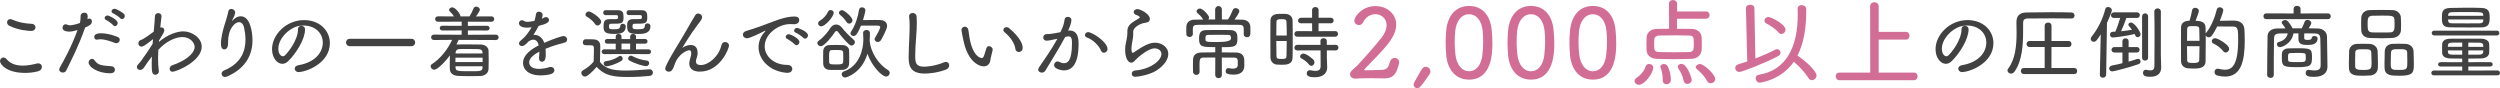<?xml version="1.0" encoding="UTF-8"?><svg id="_レイヤー_2" xmlns="http://www.w3.org/2000/svg" viewBox="0 0 685.49 24.21"><defs><style>.cls-1{fill:#414141;}.cls-2{fill:#d26e96;}</style></defs><g id="PC"><g id="_京都きもの友禅が選ばれる理由"><g id="Reason_3"><path class="cls-1" d="M6.89,19.99c-5.13,0-6.89-2.38-6.89-3.23,0-.53.42-.99.95-.99.29,0,.59.13.88.48,1.1,1.32,2.75,1.74,4.4,1.74,1.39,0,2.75-.29,3.76-.55.15-.04.31-.07.44-.07.68,0,1.06.46,1.06.97s-.33,1.01-1.08,1.21c-1.1.29-2.31.44-3.52.44ZM8.54,8.48c-.7,0-3.5-.18-5.98-1.41-.42-.2-.62-.59-.62-.95,0-.46.31-.88.86-.88.15,0,.35.04.55.13,1.58.68,3.04,1.06,5.37,1.17.66.02,1.01.51,1.01.97s-.37.97-1.19.97Z"/><path class="cls-1" d="M23.28,7.74c-2.05,5.68-3.67,8.56-5.13,11.62-.18.37-.55.53-.92.53-.51,0-.99-.31-.99-.81,0-.15.04-.33.15-.53,1.19-2.13,3.06-5.41,4.88-10.3-1.12.29-1.67.42-2.33.42-.22,0-1.8-.02-1.8-1.06,0-.46.31-.95.84-.95.18,0,.37.04.57.15.18.09.4.13.64.13.51,0,1.76-.26,2.73-.64.13-.59.18-1.14.18-1.92,0-.59.53-.9,1.03-.9.9,0,.92.77.92,1.06,0,.22-.02.46-.07.71.15-.11.33-.15.48-.15.66,0,.73.55.73.79,0,.79-.68,1.17-1.85,1.65l-.07.2ZM30.14,20.08c-3.48,0-5.85-1.8-5.85-2.93,0-.55.44-1.01.95-1.01.24,0,.51.13.73.44.88,1.28,1.83,1.39,4.55,1.58.66.04.99.48.99.95,0,.97-1.01.97-1.36.97ZM31.88,11.85c-.11,0-.24-.02-.37-.07-1.06-.42-2.68-1.01-3.98-1.01-.29,0-.55.02-.79.09-.07.02-.15.02-.22.02-.42,0-.68-.35-.68-.75,0-.59.51-1.01,1.89-1.01,1.23,0,2.84.33,4.49.99.44.18.62.48.62.81,0,.46-.4.92-.95.92ZM31.04,6.92c-.31-.38-1.45-1.21-1.91-1.41-.31-.13-.44-.35-.44-.57,0-.35.35-.7.79-.7.37,0,2.79,1.12,2.79,2.07,0,.46-.37.86-.77.86-.15,0-.33-.07-.46-.24ZM33,5.01c-.33-.35-1.45-1.14-1.94-1.32-.33-.13-.48-.35-.48-.59,0-.35.35-.7.81-.7.57,0,2.2,1.01,2.57,1.39.18.18.26.4.26.59,0,.46-.37.86-.77.86-.15,0-.33-.07-.46-.22Z"/><path class="cls-1" d="M43.56,11.5c2.46-2.13,5.17-2.9,6.69-2.9,2.38,0,5.06,1.78,5.06,4.18,0,4.05-6.98,6.89-7.99,6.89-.53,0-.81-.38-.81-.79,0-.4.24-.81.73-.99,5.13-1.78,6.14-4.03,6.14-5.02,0-1.14-1.23-2.71-3.37-2.71-2.02,0-4.69,1.34-6.6,3.52-.04.79-.07,1.56-.07,2.33,0,1.23.07,2.38.2,3.37,0,.07.02.11.02.15,0,.62-.48.97-.95.97-.95,0-1.01-.88-1.01-2.93,0-.66.02-1.36.04-2.07-.7.9-1.47,1.94-2.11,2.95-.33.53-.75.73-1.12.73-.48,0-.88-.35-.88-.81,0-.37.13-.51,1.06-1.54.59-.88,1.28-1.8,1.94-2.77.46-.68.9-1.36,1.32-2.05l.04-.53.07-.75c-2.46,1.96-2.82,2.05-3.12,2.05-.62,0-.9-.44-.9-.88s.24-.84.73-.95c.35-.09,1.39-.7,3.48-2.27.15-1.65.29-3.15.33-4.22.02-.59.44-.86.88-.86.46,0,.92.29.92.81v.07c-.07.75-.2,1.8-.33,3.06.09-.02.15-.02.24-.02.46,0,.86.24.86.75,0,.29-.13.64-.4,1.1-.29.48-.66,1.08-1.06,1.76v.2l-.02.18Z"/><path class="cls-1" d="M61.71,21.11c-.59,0-.95-.44-.95-.9,0-.33.2-.7.68-.9,4.62-1.89,5.87-5.26,5.87-8.43,0-1.12-.15-2.22-.37-3.24-.24-1.1-.77-1.56-1.39-1.56s-1.25.44-1.78,1.14c-.99,1.28-1.23,2.86-1.25,4.88-.02,1.01-.51,1.45-.99,1.45-.9,0-.95-1.08-.95-1.54,0-1.67.55-3.74.86-4.77.33-1.12.9-2.75,1.17-4.12.09-.48.44-.68.79-.68.51,0,1.08.4,1.08,1.01,0,.04-.02.11-.02.15-.13.79-.46,1.25-.73,1.8-.13.24-.15.33-.13.33.04,0,.15-.11.31-.26.68-.68,1.41-1.01,2.09-1.01,2.64,0,3.23,4.38,3.23,6.6,0,3.63-1.58,7.57-6.93,9.9-.22.09-.42.13-.59.13Z"/><path class="cls-1" d="M81.89,19.77c-.66,0-1.08-.46-1.08-.95,0-.4.31-.81,1.03-.95,4.47-.73,6.67-3.45,6.67-6.18,0-2.51-1.98-4.69-5.3-4.69-.31,0-.62.02-.95.07-.22.02-.44.07-.66.13-2.68.71-5.28,3.54-5.28,6.16,0,1.41.7,2.07,1.25,2.07.18,0,.35-.07.53-.22.79-.7,3.61-4.18,3.61-7.17,0-.66.44-.95.9-.95.35,0,1.03.15,1.03.99,0,2.64-2.38,6.49-4.6,8.67-.53.53-1.1.75-1.63.75-1.43,0-2.82-1.65-2.82-4.03,0-3.92,3.85-7.96,8.78-7.96,4.36,0,7.08,2.95,7.08,6.31,0,5.59-6.6,7.94-8.58,7.94Z"/><path class="cls-1" d="M95.94,12.66c-.7,0-1.06-.51-1.06-1.01s.35-1.01,1.06-1.01h16.88c.68,0,1.01.51,1.01.99,0,.53-.35,1.03-1.01,1.03h-16.88Z"/><path class="cls-1" d="M125.75,10.93c-.18.42-.37.86-.59,1.28.13-.02.26-.02.4-.02.79,0,1.65-.02,2.53-.02,1.23,0,2.53.02,3.76.04,1.21.02,2.07.81,2.11,1.65.04.84.04,1.69.04,2.55s0,1.7-.04,2.51c-.04,1.01-.88,1.87-2.22,1.92-.86.02-1.74.04-2.62.04-1.23,0-2.46-.02-3.54-.07-1.47-.07-2.2-.84-2.24-1.89-.02-.37-.02-.77-.02-1.17,0-.86.02-1.74.04-2.57-1.5,2.07-3.52,3.94-4.29,3.94-.53,0-.99-.48-.99-.95,0-.22.11-.44.35-.59,2.31-1.47,4.36-4.07,5.54-6.65l-4.97.04c-.53,0-.79-.38-.79-.75,0-.35.26-.73.79-.73l7.59.04v-1.19l-5.28.02c-.48,0-.73-.33-.73-.66,0-.31.24-.64.73-.64l5.28.02v-1.14l-6.49.02c-.53,0-.79-.37-.79-.73,0-.38.26-.75.79-.75l4.38.02c-.33-.55-.75-.95-1.17-1.39-.13-.13-.18-.26-.18-.4,0-.37.44-.7.9-.7.79,0,2.24,1.78,2.24,2.49h2.46c.44-.66.84-1.5,1.08-2.13.15-.4.46-.55.77-.55.48,0,.99.35.99.84,0,.44-.99,1.76-1.06,1.85l4.25-.02c.51,0,.75.37.75.75,0,.35-.24.73-.75.73l-6.47-.02v1.14l5.26-.02c.46,0,.7.33.7.66,0,.31-.24.64-.7.64l-5.26-.02v1.19l7.66-.04c.51,0,.77.37.77.73,0,.37-.26.75-.77.75l-10.21-.04ZM132.33,15.81h-7.44c0,.4-.02.79-.02,1.21h7.46v-1.21ZM132.31,18.17h-7.42l.02.33c.04.99.44,1.03,4.07,1.03,2.75,0,3.28,0,3.32-1.01v-.35ZM132.31,14.42c-.02-.59-.37-.92-1.12-.95-.95-.02-2.05-.04-3.1-.04-.73,0-1.43.02-2.05.02-.75.02-1.1.46-1.12.97v.24h7.39v-.24Z"/><path class="cls-1" d="M149.65,14.49c0,1.12,0,2.44-1.08,2.44-.4,0-.77-.31-.77-.92v-.18c.07-.62.09-1.17.09-1.67-.9.48-2.79,1.52-2.79,2.97,0,.48.31,1.76,2.64,1.76,1.03,0,2.13-.24,2.75-.44.18-.07.35-.09.51-.09.64,0,1.01.44,1.01.9,0,.42-.31.88-1.03,1.08-.64.18-1.69.33-2.77.33-3.43,0-4.8-1.74-4.8-3.37,0-2.49,2.77-4.07,4.31-4.88-.26-1.01-.77-1.54-1.47-1.54-.4,0-.81.15-1.3.46-.99,1.1-1.45,1.3-1.83,1.3-.46,0-.81-.31-.81-.7,0-.24.13-.53.44-.79.59-.51,1.17-.99,1.69-1.69.48-.62.92-1.28,1.32-1.98-.48.07-.92.11-1.3.11-.88,0-2.16-.26-2.16-1.23,0-.42.33-.81.79-.81.22,0,.46.07.7.24.22.15.53.2.88.2.18,0,.42,0,1.87-.26.22-.64.29-1.06.42-1.85.07-.48.44-.68.81-.68.48,0,1.01.33,1.01.86,0,.02,0,.42-.22,1.08.26-.11.51-.22.68-.33.15-.09.31-.13.46-.13.46,0,.84.37.84.81,0,.68-.84,1.12-2.84,1.61-.37.75-.88,1.58-1.43,2.46h.22c1.21,0,2.2.7,2.75,2.18,2.86-1.25,4.88-1.85,5.21-1.85.68,0,1.06.48,1.06.97,0,.31-.18.62-.53.75-.75.29-1.45.4-2.53.73-.97.29-1.96.66-2.86,1.03.04.35.04.73.04,1.14Z"/><path class="cls-1" d="M160.38,20.98c-.53,0-.99-.48-.99-.99,0-.26.13-.51.46-.7,1.14-.68,2.16-1.45,2.93-2.4.04-1.14.07-2.18.07-3.12,0-1.19-.02-1.36-1.1-1.36h-.88c-.44,0-1.06,0-1.06-.79,0-.42.26-.86.77-.86.7,0,1.3,0,2,.02,1.39.04,2.02.62,2.02,1.96s-.09,2.77-.09,4.25c1.41,1.76,3.3,2.36,7.04,2.36,2.29,0,4.77-.22,6.47-.35h.09c.59,0,.92.46.92.9s-.29.86-.95.92c-1.41.15-3.54.29-5.68.29-3.78,0-6.47-.2-8.8-2.77-1.14,1.32-2.53,2.66-3.23,2.66ZM163.17,6.59c-.59-.9-1.65-1.67-2.27-2.02-.26-.15-.37-.35-.37-.57,0-.42.44-.86.97-.86s3.34,1.78,3.34,2.79c0,.55-.51,1.06-1.01,1.06-.24,0-.48-.11-.66-.4ZM171.62,14.82l-5.94.02c-.46,0-.7-.33-.7-.66s.24-.66.7-.66l3.15.02v-1.56h-2.31c-.46,0-.68-.33-.68-.66,0-.31.22-.64.68-.64l2.31.02v-.75c0-.42.4-.64.79-.64s.79.22.79.64v.75l1.32.02,1.06-.02v-.75c0-.42.4-.64.79-.64s.81.22.81.64v.75l2.46-.02c.46,0,.7.33.7.64,0,.33-.24.66-.7.66h-2.46v1.56l3.41-.02c.46,0,.7.33.7.66s-.24.66-.7.66l-6.18-.02ZM166.04,4.15c-.44,0-.64-.33-.64-.66,0-.35.22-.7.64-.7h3.37c1.5,0,1.56.95,1.56,1.94,0,1.78-.37,1.78-3.45,1.78-.48,0-.53.26-.53.84,0,.66.4.68,1.28.68,1.28,0,1.78-.15,1.8-.9.02-.42.35-.62.7-.62.4,0,.81.26.81.7,0,1.89-1.52,2.09-3.1,2.09-2.4,0-2.99-.44-2.99-1.98,0-1.21.09-2.07,1.65-2.07h1.32c.92,0,1.01-.02,1.01-.66,0-.15,0-.42-.46-.44h-2.97ZM166.32,18.19c-.51,0-.79-.4-.79-.79,0-.31.2-.59.62-.64,1.14-.11,2.55-.59,3.56-1.32.11-.09.24-.13.35-.13.37,0,.68.4.68.79,0,.2-.09.4-.29.53-1.41.97-3.61,1.56-4.14,1.56ZM172.79,11.96h-2.38v1.58l1.32.02,1.06-.02v-1.58ZM172.44,4.15c-.44,0-.64-.33-.64-.66,0-.35.22-.7.64-.7h3.48c1.5,0,1.56.95,1.56,1.94,0,1.76-.42,1.78-3.52,1.78-.42,0-.53.18-.53.81s.29.7,1.39.7c1.52,0,1.96-.11,2-.99.02-.42.35-.62.7-.62.4,0,.84.26.84.7,0,1.96-1.61,2.2-3.34,2.2-2.71,0-3.06-.51-3.06-2.27,0-.88.09-1.8,1.67-1.8h1.34c.92,0,1.03-.02,1.03-.55,0-.44-.13-.53-.48-.55h-3.08ZM172.57,16.58c-.24-.13-.33-.35-.33-.55,0-.4.33-.77.73-.77.11,0,.24.02.35.09,1.19.66,2.77,1.14,4,1.25.46.04.68.37.68.7,0,.42-.31.84-.84.84-.66,0-3.04-.66-4.6-1.56Z"/><path class="cls-1" d="M191.89,19.64c-1.61,0-2.9-.68-2.9-2.2,0-.33.07-.68.18-1.08.35-1.28.37-1.43.37-1.8,0-.57-.22-.79-.59-.79-.29,0-2.93.7-4.05,4.14-.57,1.69-1.1,1.74-1.52,1.74-.48,0-.97-.26-.97-.86,0-.99,3.74-7,3.85-7.17,1.21-1.96,2.24-3.83,3.23-5.54.35-.62.9-1.43,1.12-1.87.2-.35.51-.51.81-.51.55,0,1.1.44,1.1,1.03,0,.46-.35.92-1.17,1.98-2.09,2.71-4.29,6.45-4.27,6.45s.07-.04.13-.09c.37-.33,1.3-.73,2.18-.73.99,0,1.89.51,1.89,2.13v.22c-.02.66-.26,1.14-.42,1.76-.04.15-.04.29-.04.4,0,.68.53.99,1.32.99,2.09,0,4.95-2.29,5.68-5.46.13-.62.57-.86,1.01-.86.53,0,1.06.38,1.06.99,0,.77-2.42,7.13-8.01,7.13Z"/><path class="cls-1" d="M215.91,19.97h-.2c-4.86-.42-7.72-3.74-7.72-7.06,0-2.09,1.12-3.54,1.78-4.25.09-.11.13-.18.13-.2,0-.04-.02-.04-.04-.04-.07,0-.13.02-.24.07-.55.29-3.94,2-4.75,2-.73,0-1.17-.48-1.17-1.01,0-.4.29-.81.9-.99,2.51-.73,5.72-1.92,7.44-2.6,1.8-.7,3.87-1.36,5.83-1.36.95,0,1.28.46,1.28.97,0,1.12-1.23,1.14-1.5,1.14-.11,0-.24,0-.37-.02-.2-.02-.37-.02-.57-.02-3.37,0-7.04,2.79-7.04,6.09,0,2.73,2.55,5.1,6.16,5.1.95,0,1.41.55,1.41,1.1s-.44,1.08-1.32,1.08ZM217.89,12.16c-.33-.37-1.5-1.25-1.98-1.45-.33-.15-.48-.37-.48-.59,0-.37.37-.75.84-.75.4,0,2.93,1.14,2.93,2.13,0,.48-.42.9-.81.9-.18,0-.33-.07-.48-.24ZM220.27,10.38c-.33-.37-1.56-1.21-2.05-1.41-.35-.13-.48-.35-.48-.59,0-.35.37-.73.84-.73.22,0,2.97.97,2.97,2.05,0,.48-.4.9-.81.9-.15,0-.33-.07-.46-.22Z"/><path class="cls-1" d="M232.87,12.22c-1.28-1.14-2.4-2.55-3.1-3.5-.11-.15-.26-.22-.4-.22-.15,0-.29.09-.4.24-.48.79-2.88,3.94-3.89,3.94-.51,0-.97-.42-.97-.86,0-.24.13-.48.42-.68,1.28-.9,2.57-2.51,3.1-3.39.4-.68,1.01-1.03,1.63-1.03s1.23.33,1.74,1.03c.55.75,1.78,2.02,3.1,3.17.22.18.31.42.31.64,0,.46-.42.92-.92.92-.2,0-.42-.07-.62-.26ZM224.33,6.42c0-.26.13-.55.46-.73.88-.48,1.78-1.45,2.24-2.46.15-.33.44-.48.7-.48.44,0,.88.33.88.77,0,.95-2.27,3.7-3.45,3.7-.48,0-.84-.37-.84-.79ZM230.98,19.16c-.46.02-1.14.02-1.83.02s-1.32,0-1.76-.02c-.99-.07-1.63-.73-1.67-1.65-.02-.57-.02-1.17-.02-1.76s0-1.21.02-1.76c.02-.81.57-1.56,1.63-1.63.53-.02,1.21-.04,1.89-.04s1.34.02,1.8.04c.9.02,1.76.57,1.78,1.5.02.59.04,1.21.04,1.83s-.02,1.21-.04,1.8c-.04.97-.73,1.61-1.85,1.67ZM231.22,15.5c0-.35,0-.7-.02-1.06-.04-.73-.59-.73-1.98-.73-.42,0-.81,0-1.14.02-.7.04-.75.42-.75,2,0,.44,0,.88.02,1.28.02.66.55.66,1.87.66s1.94-.02,1.98-.71c.02-.46.02-.97.02-1.47ZM232.1,6.02c-.55-.86-1.12-1.43-1.78-1.96-.2-.18-.29-.35-.29-.53,0-.4.4-.75.86-.75.59,0,2.86,1.87,2.86,2.79,0,.51-.44.9-.88.9-.29,0-.55-.13-.77-.46ZM231.71,21.25c-.55,0-.92-.44-.92-.88,0-.33.2-.66.66-.81,4.18-1.47,5.28-5.98,5.28-8.69,0-.53-.04-1.23-.07-1.8v-.04c0-.53.46-.81.95-.81s.92.29.92.86,0,1.32-.07,2c.26,3.41,2.53,6.64,5.04,8.14.33.2.46.48.46.77,0,.51-.42.99-1.01.99-1.08,0-3.83-2.68-5.1-6.25-1.54,5.32-5.81,6.54-6.14,6.54ZM234.06,9.87c-.44,0-.86-.31-.86-.73,0-.13.04-.29.15-.46,1.19-1.74,1.91-4.07,2.2-6.01.07-.46.44-.66.81-.66.46,0,.92.29.92.79s-.55,2.38-.66,2.71c1.06-.02,2.18-.04,3.28-.04.48,0,.97,0,1.43.02,1.19.04,1.91.66,1.91,1.61s-1.5,3.59-1.65,3.85c-.24.4-.57.55-.9.55-.46,0-.88-.33-.88-.75,0-.13.04-.29.15-.44.37-.57,1.39-2.4,1.39-2.84,0-.24-.15-.44-.59-.44-.51-.02-1.3-.02-2.18-.02s-1.76,0-2.51.02c-1.1,2.73-1.61,2.84-2.02,2.84Z"/><path class="cls-1" d="M253.55,20.17c-4.27,0-4.4-2.57-4.4-4.62,0-1.58.11-3.43.18-5.24.04-1.1.09-2.18.09-3.17,0-.92-.04-1.76-.13-2.46,0-.07-.02-.13-.02-.2,0-.62.48-.92.99-.92s.99.31,1.06.9c.04.53.07,1.12.07,1.74,0,1.21-.07,2.55-.18,3.94-.13,1.69-.26,3.48-.26,5.1,0,1.83.09,3.04,2.4,3.04.68,0,2.97-.13,5.43-1.17.22-.09.42-.13.59-.13.57,0,.9.44.9.92s-.26.95-.9,1.19c-2.71,1.01-5.17,1.08-5.81,1.08Z"/><path class="cls-1" d="M269.7,18.19c-.73,0-1.58-.33-2.46-1.06-2.13-1.78-2.84-4.84-3.19-6.56-.02-.09-.42-2.07-.42-2.35,0-.57.46-.9.92-.9.42,0,.84.26.97.88.13.71.2,1.52.33,2.22.95,5.32,3.19,5.5,3.32,5.5.26,0,.48-.18.66-.68.22-.57.37-1.3.64-2.02.13-.4.42-.57.73-.57.46,0,.99.44.99.95,0,.04-.02.11-.02.15-.15.79-.55,2.09-.64,2.86-.11.97-.84,1.58-1.83,1.58ZM278.41,13.37c-.2-1.56-1.5-3.37-2.99-4.55-.22-.18-.31-.38-.31-.59,0-.4.37-.79.86-.79.24,0,.53.09.79.33,1.01.86,3.65,3.23,3.65,5.37,0,.73-.53,1.12-1.06,1.12-.44,0-.86-.29-.95-.88Z"/><path class="cls-1" d="M289.41,10.73c-.95.24-1.91.42-2.44.42-.62,0-.92-.44-.92-.88s.33-.92.92-.92h.02c.75,0,1.78-.11,3.78-.53.75-1.56.99-2.31,1.14-3.5.07-.48.46-.7.88-.7.48,0,.99.31.99.86,0,.81-.51,2.05-.9,2.91.13-.02.26-.02.4-.02,2.46,0,2.46,2.73,2.46,3.59,0,1.87-.07,7.35-4.03,7.35-.4,0-2.68-.29-2.68-1.47,0-.51.42-.99.95-.99.13,0,.26.04.4.11.51.24.95.37,1.34.37.97,0,2.22-.51,2.22-5.63,0-1.01-.18-1.74-.97-1.74-.02,0-.2,0-.9.18-1.65,3.15-4.03,6.82-5.43,9.22-.22.37-.59.55-.97.55-.51,0-.99-.31-.99-.81,0-.2.09-.42.24-.66,1.12-1.65,3.48-4.97,5.02-7.81l-.53.13ZM301.87,13.85c-.51-1.3-2.16-2.99-3.89-3.59-.33-.11-.48-.37-.48-.64,0-.4.31-.81.86-.81,1.08,0,5.32,2.66,5.32,4.64,0,.62-.51,1.01-.99,1.01-.33,0-.64-.18-.81-.62Z"/><path class="cls-1" d="M311.35,21.07c-.7,0-1.03-.42-1.03-.84s.33-.86.88-.9c4.25-.33,7.26-2.73,7.26-4.53,0-1.01-.97-1.54-1.89-1.54-1.83,0-4.93,2.79-5.28,3.24-.42.51-.77.68-1.1.68-.77,0-1.67-1.06-1.67-3.43,0-.99.02-1.23.4-2.99.11-.53.2-1.12.2-1.72v-.42c0-.9.22-1.85,2.09-2.93,1.3-.77,1.32-.79,1.32-.95,0-.18-.44-.48-.97-.64-.48-.15-.7-.46-.7-.77,0-.42.42-.84,1.01-.84.79,0,3.43,1.32,3.43,2.71,0,.04,0,.77-.79.95-.29.07-.64.11-1.03.2-.44.11-2.77.9-2.77,2.46,0,.13.02.24.02.37v.26c0,.29-.02.57-.07.9-.07.44-.18.95-.24,1.39-.09.57-.18,1.19-.18,1.69,0,.44.09,1.06.35,1.06.09,0,.18-.04.29-.11.44-.26,1.36-.95,2.33-1.5,1.32-.75,2.4-1.17,3.48-1.17,1.78,0,3.65,1.14,3.65,3.1,0,1.37-.92,3.01-3.23,4.53-1.89,1.23-5.15,1.72-5.74,1.72Z"/><path class="cls-1" d="M341.03,8.22c0-.88-.04-1.39-1.19-1.41-1.72-.02-4.11-.04-6.42-.04-1.91,0-3.74.02-5.1.04-.97.02-1.23.33-1.25,1.06v1.5c0,.48-.46.77-.9.77s-.88-.26-.88-.79c0-.29-.02-.64-.02-1.01,0-.35.02-.71.02-.99.04-1.03.66-1.94,2.27-1.96.75,0,1.54-.02,2.35-.02-.44-.77-1.01-1.3-1.63-1.85-.13-.13-.2-.26-.2-.42,0-.37.46-.77.95-.77.73,0,2.49,1.85,2.49,2.46,0,.2-.09.4-.2.55h1.87v-2.71c0-.64.46-.97.92-.97s.92.33.92.97v2.71h1.67c.53-.73,1.01-1.8,1.3-2.55.15-.42.48-.57.81-.57.51,0,1.01.37,1.01.88,0,.4-.9,1.72-1.32,2.27.7,0,1.41,0,2.07.02,1.34.02,2.2.75,2.27,1.91.02.35.02.81.02,1.23,0,.97,0,1.67-.95,1.67-.44,0-.88-.26-.88-.77v-1.21ZM333.21,15.77c-1.14,0-2.27.02-3.23.02-1.06,0-1.08.64-1.08,2.11,0,.59,0,1.21.02,1.76v.02c0,.57-.44.86-.88.86s-.9-.29-.92-.88c0-.44-.02-.99-.02-1.58s.02-1.19.02-1.67c.04-1.39.86-2,2.4-2.02,1.14-.02,2.4-.04,3.7-.04v-1.43c-3.56,0-4.44-.04-4.44-2.24,0-1.78.4-2.42,2.11-2.44,1.17-.02,2.44-.02,3.7-.02.92,0,1.85,0,2.73.02,1.89.02,1.98,1.19,1.98,2.31,0,2.38-.84,2.38-4.29,2.38v1.43c1.32,0,2.64.02,3.92.04,1.36.02,2.22.7,2.24,2.07,0,.48.02.97.02,1.5,0,1.69-1.1,2.49-2.88,2.49-2.18,0-2.24-.57-2.24-.95,0-.42.26-.84.73-.84.04,0,.09,0,.15.02.42.09.79.13,1.12.13.79,0,1.28-.29,1.32-.95v-1.19c-.02-.55-.24-.88-.99-.88-1.01,0-2.2-.02-3.39-.02l.02,4.77c0,.59-.46.88-.9.88-.46,0-.92-.29-.92-.88l.02-4.77ZM336.71,9.56c-.81-.02-1.74-.02-2.66-.02s-1.87,0-2.73.02c-.79,0-.79.42-.79.97,0,.99.04.99,3.26.99q3.74,0,3.74-.95c0-.75-.09-1.01-.81-1.01Z"/><path class="cls-1" d="M351.3,17.75c-.4,0-.81-.02-1.19-.04-1.03-.09-1.76-.9-1.76-2-.02-1.56-.02-3.85-.02-5.96,0-1.56,0-3.01.02-4.05.04-1.91,1.78-1.91,2.88-1.91.44,0,.88,0,1.28.02,1.14.04,1.89.79,1.91,1.78.04,1.36.04,3.26.04,5.13s0,3.72-.04,5.02c-.04,1.96-1.65,2.02-3.12,2.02ZM352.82,9.74c0-1.43-.02-2.75-.07-3.72-.04-.7-.37-.77-1.36-.77-.88,0-1.39.07-1.39.79-.02.86-.04,2.22-.04,3.7h2.86ZM349.96,11.23c0,1.61.02,3.15.04,4.14.02.7.29.79,1.36.79s1.36-.07,1.39-.81c.04-1.08.07-2.57.07-4.11h-2.86ZM355.72,10.07c-.55,0-.81-.38-.81-.75,0-.4.29-.79.81-.79l4.07.02-.02-2.18-3.01.02c-.57,0-.84-.35-.84-.73,0-.4.29-.79.84-.79h3.01v-2.13c0-.55.44-.81.88-.81.46,0,.9.26.9.81v2.13h3.34c.53,0,.79.38.79.75,0,.4-.26.77-.79.77l-3.34-.02-.02,2.18,4.58-.02c.51,0,.77.38.77.77,0,.37-.26.77-.77.77h-10.39ZM362.08,13.81l-6.36.02c-.55,0-.81-.37-.81-.75,0-.4.29-.79.81-.79l6.36.02-.02-1.06c0-.53.44-.77.88-.77s.86.24.86.77v1.06l2.42-.02c.51,0,.77.37.77.77,0,.37-.26.77-.77.77l-2.4-.02v1.87l.09,2.79v.09c0,1.14-.79,2.62-3.32,2.62-1.17,0-2.29-.13-2.29-1.06,0-.44.31-.88.81-.88.07,0,.13,0,.2.02.48.09.97.18,1.39.18.81,0,1.41-.29,1.41-1.28l-.02-4.36ZM358.93,17.7c-.62-.81-1.54-1.41-2.05-1.65-.29-.13-.4-.35-.4-.57,0-.37.37-.79.88-.79.88,0,2.57,1.43,2.84,1.76.15.2.22.42.22.64,0,.53-.42.97-.86.97-.22,0-.44-.11-.64-.35Z"/><path class="cls-2" d="M379.62,21.49h-.26c-1.11-.03-2.27-.05-3.46-.05-1.5,0-3.01.03-4.36.11h-.08c-.74,0-1.29-.58-1.29-1.21,0-.21.05-.42.18-.61.61-.87,1.21-1.11,1.87-1.82,1.85-1.98,4.54-4.99,6.55-7.52,1-1.27,1.43-2.48,1.43-3.49,0-1.95-1.58-3.01-3.09-3.01-1.24,0-2.56.66-3.35,2.24-.26.53-.71.74-1.14.74-.63,0-1.27-.48-1.27-1.19,0-1.11,2.11-4.01,5.81-4.01,3.38,0,5.68,2.35,5.68,5.04,0,1.42-.58,3.09-1.98,4.94-2.01,2.67-4.43,4.86-6.71,7.31-.05.08-.08.13-.08.18,0,.08.11.13.24.13,1.24-.05,3.17-.03,4.62-.11,1.48-.11,1.77-.74,2.22-2.27.21-.71.74-1,1.24-1,.66,0,1.27.48,1.27,1.21,0,.4-.55,1.95-.58,2.01-.53,1.56-1.53,2.38-3.46,2.38Z"/><path class="cls-2" d="M387.6,23.2c0-.4.5-1.27,2.22-4.2.29-.47.69-.69,1.11-.69.66,0,1.29.55,1.29,1.27,0,.26-.08.53-.26.79-2.51,3.7-2.88,3.83-3.33,3.83-.53,0-1.03-.42-1.03-1Z"/><path class="cls-2" d="M396.55,15.12c-.11-1.13-.16-2.24-.16-3.38,0-1.03.05-2.06.13-3.14.37-4.51,2.82-6.97,6.28-6.97s5.83,2.35,6.23,6.68c.11,1.16.18,2.32.18,3.46,0,2.53-.05,10.06-6.41,10.06-3.38,0-5.83-2.35-6.26-6.71ZM406.44,15.28c.16-1.19.24-2.51.24-3.8,0-1-.05-1.98-.13-2.9-.26-2.9-1.69-4.67-3.75-4.67s-3.54,1.82-3.8,4.78c-.08.95-.13,1.93-.13,2.88,0,1.16.08,2.32.21,3.43.34,2.82,1.8,4.54,3.72,4.54s3.25-1.58,3.64-4.25Z"/><path class="cls-2" d="M413.52,15.12c-.11-1.13-.16-2.24-.16-3.38,0-1.03.05-2.06.13-3.14.37-4.51,2.82-6.97,6.28-6.97s5.83,2.35,6.23,6.68c.11,1.16.18,2.32.18,3.46,0,2.53-.05,10.06-6.41,10.06-3.38,0-5.83-2.35-6.26-6.71ZM423.42,15.28c.16-1.19.24-2.51.24-3.8,0-1-.05-1.98-.13-2.9-.26-2.9-1.69-4.67-3.75-4.67s-3.54,1.82-3.8,4.78c-.08.95-.13,1.93-.13,2.88,0,1.16.08,2.32.21,3.43.34,2.82,1.79,4.54,3.72,4.54s3.25-1.58,3.64-4.25Z"/><path class="cls-2" d="M430.5,15.12c-.11-1.13-.16-2.24-.16-3.38,0-1.03.05-2.06.13-3.14.37-4.51,2.82-6.97,6.28-6.97s5.83,2.35,6.23,6.68c.11,1.16.18,2.32.18,3.46,0,2.53-.05,10.06-6.41,10.06-3.38,0-5.83-2.35-6.26-6.71ZM440.39,15.28c.16-1.19.24-2.51.24-3.8,0-1-.05-1.98-.13-2.9-.26-2.9-1.69-4.67-3.75-4.67s-3.54,1.82-3.8,4.78c-.08.95-.13,1.93-.13,2.88,0,1.16.08,2.32.21,3.43.34,2.82,1.8,4.54,3.72,4.54s3.25-1.58,3.64-4.25Z"/><path class="cls-2" d="M448.18,22.23c0-.32.16-.66.61-.92.82-.53,2.09-1.82,2.38-2.98.13-.55.58-.79,1-.79.55,0,1.14.4,1.14.98,0,1.58-2.4,4.73-3.91,4.73-.69,0-1.21-.48-1.21-1ZM459.82,5.12v2.77c1.37,0,2.77,0,4.04.03,1.61.03,2.64,1.03,2.72,2.24.05.53.05,1.11.05,1.72s0,1.19-.05,1.79c-.08,1.37-1.11,2.43-2.88,2.48-1.66.05-3.38.08-5.04.08-1.45,0-2.88-.03-4.25-.08-1.9-.05-2.88-1.05-2.93-2.45-.03-.53-.03-1.03-.03-1.5,0-.66,0-1.29.03-1.87.05-1.19.84-2.35,2.88-2.4.92-.03,2.06-.05,3.3-.05l-.03-6.89c0-.66.55-.98,1.08-.98.58,0,1.14.34,1.14.98v2.16h7.92c.69,0,1,.5,1,.98,0,.5-.32,1-1,1h-7.95ZM464.44,12.14c0-1.9-.05-2.38-1.37-2.4-.98-.03-2.27-.05-3.62-.05-1.61,0-3.27.03-4.51.05-.92.03-1.32.55-1.35,1.11-.03.4-.03.87-.03,1.32,0,1.53.03,2.06,1.4,2.11,1.14.03,2.56.05,4.01.05s2.93-.03,4.14-.05c1.29-.05,1.32-.77,1.32-2.14ZM455.92,21.86c0-1.21-.24-2.4-.58-3.27-.05-.11-.08-.21-.08-.32,0-.45.48-.71.98-.71.34,0,.71.13.92.45.58.84,1,2.64,1,3.88,0,.79-.63,1.21-1.24,1.21-.5,0-1-.34-1-1.03v-.21ZM462.68,23.02c-.48,0-.9-.26-1.03-.87-.29-1.45-.92-2.56-1.48-3.41-.11-.16-.13-.29-.13-.45,0-.45.48-.77,1-.77,1.61,0,2.82,3.96,2.82,4.33,0,.74-.61,1.16-1.19,1.16ZM469.06,22.83c-.4,0-.77-.19-1-.63-.63-1.27-1.77-2.4-2.8-3.25-.21-.16-.29-.34-.29-.53,0-.45.53-.87,1.14-.87,1.16,0,4.2,2.9,4.2,4.12,0,.69-.63,1.16-1.24,1.16Z"/><path class="cls-2" d="M478.73,2.27v-.03c0-.63.58-.95,1.16-.95s1.16.29,1.16.92l.26,13.83c2.11-.82,4.12-1.71,5.46-2.43.18-.08.34-.13.5-.13.53,0,.95.48.95.95,0,.34-.18.69-.63.92-3.48,1.9-9.95,4.38-10.66,4.38s-1.14-.55-1.14-1.11c0-.4.26-.79.84-.98.79-.24,1.61-.5,2.46-.79l-.37-14.6ZM482.48,22.65c-.66,0-1.08-.61-1.08-1.16,0-.48.26-.9.9-1,7.34-1.19,10.64-7.39,10.64-16.55,0-.5,0-1.03-.03-1.58v-.05c0-.61.53-.9,1.08-.9.61,0,1.24.34,1.27.98v.74c0,4.7-.71,8.84-2.4,12.12,2.72,1.79,5.23,4.38,5.23,5.44,0,.69-.63,1.29-1.27,1.29-.34,0-.69-.16-.92-.55-1-1.56-2.51-3.25-4.04-4.49-3.51,5.07-9.24,5.73-9.37,5.73ZM487.68,8.92c-.77-.95-2.19-1.9-3.33-2.46-.4-.18-.55-.5-.55-.79,0-.5.45-1,1.11-1,.84,0,4.67,2.06,4.67,3.46,0,.63-.55,1.19-1.14,1.19-.26,0-.55-.13-.77-.4Z"/><path class="cls-2" d="M504.34,21.99c-.63,0-1-.55-1-1.08s.34-1,1-1h8.47l-.03-18.19c0-.74.58-1.11,1.16-1.11s1.19.37,1.19,1.11v7.02h7.47c.66,0,.98.53.98,1.06s-.32,1.06-.98,1.06h-7.47v9.05h9.71c.63,0,.95.53.95,1.03,0,.53-.32,1.05-.95,1.05h-20.51Z"/><path class="cls-1" d="M538.02,19.77c-.66,0-1.08-.46-1.08-.95,0-.4.31-.81,1.03-.95,4.47-.73,6.67-3.45,6.67-6.18,0-2.51-1.98-4.69-5.3-4.69-.31,0-.62.02-.95.07-.22.02-.44.07-.66.13-2.68.71-5.28,3.54-5.28,6.16,0,1.41.7,2.07,1.25,2.07.18,0,.35-.07.53-.22.79-.7,3.61-4.18,3.61-7.17,0-.66.44-.95.9-.95.35,0,1.03.15,1.03.99,0,2.64-2.38,6.49-4.6,8.67-.53.53-1.1.75-1.63.75-1.43,0-2.82-1.65-2.82-4.03,0-3.92,3.85-7.96,8.78-7.96,4.36,0,7.09,2.95,7.09,6.31,0,5.59-6.6,7.94-8.58,7.94Z"/><path class="cls-1" d="M567.99,5.07c-1.21-.02-3.28-.04-5.43-.04-2.62,0-5.3.02-6.62.04-.86.02-1.21.44-1.21,1.17v2.25c0,3.59-.2,8.25-2.42,11.22-.26.33-.57.48-.88.48-.53,0-.99-.42-.99-.88,0-.15.04-.29.15-.44,2.05-2.64,2.35-6.47,2.35-9.9,0-.99-.02-1.94-.04-2.82v-.07c0-1.67.79-2.62,2.75-2.66,1.76-.04,4.4-.07,6.89-.07,2.16,0,4.2.02,5.48.07.55.02.81.42.81.84,0,.4-.26.81-.81.81h-.02ZM554.92,20.3c-.55,0-.81-.42-.81-.84,0-.4.26-.81.81-.81h5.72v-5.76h-4.16c-.53,0-.81-.42-.81-.84,0-.4.29-.81.81-.81h4.16v-4.18c0-.59.46-.88.95-.88s.92.29.92.88v4.18h4.73c.51,0,.75.42.75.81,0,.42-.24.84-.75.84h-4.73l-.02,5.76h6.31c.51,0,.75.42.75.81,0,.42-.24.84-.75.84h-13.88Z"/><path class="cls-1" d="M575.77,20.48l.24-11.05c-1.06,1.63-1.3,2.02-1.91,2.02-.46,0-.84-.35-.84-.79,0-.18.07-.37.22-.57,1.74-2.13,3.12-4.97,3.76-7.53.11-.44.44-.64.79-.64.51,0,1.03.37,1.03.9,0,.46-1.1,2.99-1.34,3.48l-.22,14.17c-.02.55-.46.84-.9.84s-.84-.26-.84-.81v-.02ZM583.65,14.4v2.49c.88-.24,1.67-.48,2.27-.7.11-.04.22-.07.31-.07.42,0,.7.35.7.73,0,.29-.15.59-.57.75-2.55.92-6.86,1.98-7.15,1.98-.55,0-.88-.4-.88-.79,0-.37.26-.73.81-.84.88-.15,1.85-.37,2.82-.62v-2.93h-2.16c-.55,0-.84-.37-.84-.75s.29-.75.84-.75h2.16v-1.63c0-.51.42-.75.84-.75.44,0,.86.24.86.75v1.63h2.24c.53,0,.77.37.77.75s-.24.75-.77.75h-2.24ZM583.04,4.92c-.29.9-.97,2.62-1.45,3.65,1.08-.11,2.16-.26,2.99-.4-.26-.37-.55-.73-.79-.97-.15-.15-.2-.31-.2-.44,0-.33.33-.59.73-.59.95,0,2.62,2.6,2.62,3.21,0,.48-.4.81-.79.81-.26,0-.53-.13-.68-.51-.04-.11-.09-.24-.15-.35-2.62.62-5.7.95-6.01.95-.51,0-.75-.4-.75-.79,0-.37.22-.77.7-.77.24,0,.48-.02.75-.04.42-.88,1.01-2.62,1.34-3.76h-1.69c-.57,0-.84-.38-.84-.75,0-.4.29-.79.84-.79h6.27c.55,0,.81.37.81.77,0,.37-.26.77-.81.77h-2.88ZM587.35,4.5c0-.55.42-.84.84-.84.4,0,.81.29.81.84v11.38c0,.48-.42.73-.81.73-.42,0-.84-.24-.84-.73V4.5ZM592.5,15.28c0,.35.07,2.4.09,3.17v.09c0,1.28-.75,2.51-2.9,2.51-.88,0-2.09-.04-2.09-1.06,0-.44.26-.86.73-.86.07,0,.11,0,.18.02.42.09.81.15,1.14.15.64,0,1.06-.26,1.08-1.25,0-.51.04-4.4.04-8.36,0-2.4-.02-4.8-.07-6.49v-.02c0-.59.46-.88.9-.88.46,0,.9.29.9.88v12.1Z"/><path class="cls-1" d="M600.35,5.71c.29-.9.57-2,.7-2.84.07-.53.46-.73.86-.73.51,0,1.01.33,1.01.84,0,.31-.48,1.67-.9,2.73.68,0,2.68,0,2.73,1.78.02.53.04,1.1.04,1.72.04-.11.11-.2.2-.31,1.34-1.65,2.4-4.36,2.84-6.27.09-.44.46-.64.81-.64.48,0,.97.31.97.84,0,.22-.35,1.41-.95,2.88,1.01-.02,2.51-.07,3.54-.07.84,0,3.06,0,3.21,2.49.04.77.09,1.8.09,2.95,0,5.72-1.03,9.92-5.41,9.92-.66,0-1.36-.11-2.13-.29-.51-.11-.75-.55-.75-.97,0-.46.31-.9.86-.9.09,0,.18.02.29.04.64.15,1.21.24,1.72.24,1.91,0,3.61-1.23,3.61-8.1,0-2.88-.04-3.74-1.32-3.74-.99-.02-3.15-.02-4.42-.02-1.23,2.42-1.69,2.97-2.31,2.97-.37,0-.7-.2-.84-.51v1.98c0,1.83-.02,3.67-.04,5.08-.04,2.02-2.02,2.02-3.43,2.02-.48,0-.95-.02-1.41-.07-1.1-.09-1.89-.84-1.89-1.98-.02-1.54-.02-3.56-.02-5.48,0-1.41,0-2.73.02-3.74.02-1.06.7-1.76,2.02-1.83l.31-.02ZM603.1,11.19c0-1.21-.04-2.38-.07-3.28-.04-.71-.48-.75-1.65-.75-.33,0-.66,0-.9.02-.46,0-.77.31-.77.75-.02.81-.04,2-.04,3.26h3.43ZM599.67,12.66c0,1.43.02,2.82.04,3.79.02.79.57.81,1.54.81,1.17,0,1.74-.04,1.78-.84.04-1.06.07-2.4.07-3.76h-3.43ZM609.63,14.05c-.66-.84-1.69-1.63-2.71-2.11-.31-.15-.46-.4-.46-.66,0-.4.37-.81.9-.81.73,0,3.87,1.78,3.87,2.91,0,.55-.46,1.01-.97,1.01-.22,0-.46-.09-.64-.33Z"/><path class="cls-1" d="M621.38,5.25c-.51,0-.75-.4-.75-.79s.24-.79.75-.79l7.52.02v-1.25c0-.55.46-.84.95-.84s.95.29.95.84v1.25l7.53-.02c.51,0,.75.4.75.79s-.24.79-.75.79h-16.94ZM638.17,18.32v.04c0,1.3-.84,2.71-3.61,2.71-1.41,0-2.35-.11-2.35-1.06,0-.44.26-.86.75-.86.07,0,.11.02.18.02.55.09,1.08.15,1.54.15.97,0,1.63-.31,1.63-1.37v-1.19c0-2-.04-4.62-.09-6.16-.04-1.03-.37-1.41-1.61-1.43-.92-.02-1.85-.02-2.79-.02l-.02,1.23c0,.55.44.57,1.03.57.37,0,.97-.07,1.01-.48.02-.42.4-.59.77-.59.42,0,.86.22.86.64,0,1.76-1.8,1.8-2.68,1.8-1.74,0-2.57-.24-2.57-1.74v-1.43h-1.36c-.51,2.88-3.17,3.78-3.7,3.78s-.84-.42-.84-.81c0-.26.15-.53.53-.62,1.34-.33,2.2-1.17,2.44-2.35-.7,0-1.41.02-2.09.02-1.32.02-1.65.42-1.67,1.41-.07,2.33-.07,6.58-.07,9.97,0,.55-.44.81-.9.81s-.92-.29-.92-.81c0-3.15.07-7.72.11-10.65.02-1.19,1.01-2.07,2.64-2.09.75-.02,1.5-.02,2.27-.02-.26-.46-.62-.92-.9-1.28-.09-.11-.13-.22-.13-.33,0-.37.46-.68.95-.68.2,0,.4.04.55.18.4.31,1.19,1.41,1.47,2.09h2.53c.31-.59.59-1.28.77-1.76.13-.4.46-.55.81-.55.51,0,1.03.35,1.03.86,0,.15-.02.37-.73,1.45.84,0,1.65.02,2.49.04,1.36.02,2.53.86,2.55,2.24l.09,5.7.04,2.55ZM629.59,18.41c-3.72,0-3.92-.35-3.92-2.68,0-.4.02-.77.02-1.01.04-.88.73-1.41,1.74-1.45.62-.02,1.34-.04,2.07-.04,4.03,0,4.44,0,4.44,2.44s-.42,2.75-4.36,2.75ZM632.21,15.13c-.04-.57-.22-.62-2.42-.62-.62,0-1.23.02-1.67.04-.75.02-.75.33-.75,1.23,0,.26.02.53.02.66.04.53.29.59,2.38.59,2.42,0,2.46,0,2.46-1.28,0-.24,0-.51-.02-.64Z"/><path class="cls-1" d="M649.81,20.7c-.57.04-1.19.07-1.8.07-2.09,0-3.85-.02-3.94-2.11-.02-.37-.02-.84-.02-1.32,0-1.17.04-2.51.07-3.28.04-1.12.86-1.96,2.05-2.02.59-.02,1.14-.04,1.69-.04.66,0,1.28.02,1.91.04,1.1.04,2.11.84,2.16,1.94.04.9.09,2.51.09,3.7,0,.37-.02.68-.02.95-.04,1.14-.81,1.98-2.18,2.09ZM650.2,14.4c-.04-.9-.62-.9-2.42-.9-1.32,0-1.94.07-1.98.9-.02.53-.04,1.54-.04,2.42,0,.55,0,1.06.02,1.39.02.84.66.97,2.22.97,2.24,0,2.27-.35,2.27-2.09,0-.92-.04-2.07-.07-2.68ZM655.92,10.42c-.92.04-1.87.07-2.82.07-1.1,0-2.18-.02-3.23-.07-1.56-.04-2.35-.92-2.42-2.07-.02-.62-.04-1.23-.04-1.83s.02-1.19.04-1.69c.07-.97.7-2.02,2.38-2.07.92-.02,1.94-.04,2.99-.04s2.16.02,3.19.04c1.34.02,2.22,1.01,2.29,1.91.04.59.07,1.32.07,2,0,.59-.02,1.17-.04,1.65-.07,1.08-.9,2.02-2.4,2.09ZM656.58,6.57c0-.4-.02-.81-.04-1.19-.07-1.08-.64-1.1-3.41-1.1-.9,0-1.8.02-2.66.04-1.25.04-1.28.86-1.28,2.24,0,1.5.02,2.29,1.3,2.33.77.02,1.61.02,2.42.02s1.65,0,2.42-.02c1.23-.04,1.25-.79,1.25-2.33ZM657.84,20.76c-2.11,0-3.92,0-4-2.11-.02-.37-.02-.84-.02-1.32,0-1.17.04-2.51.07-3.28.04-1.14.86-1.96,2.07-2.02.62-.02,1.17-.04,1.72-.04.66,0,1.3.02,1.94.04,1.14.04,2.11.86,2.16,1.94.04.9.09,2.51.09,3.7,0,2.35-.29,3.1-4,3.1ZM660.08,16.73c0-.84-.02-1.78-.04-2.33-.04-.88-.64-.92-2.24-.92-1.45,0-2.16.02-2.2.92-.02.62-.07,1.83-.07,2.79,0,1.89.07,1.98,2.31,1.98s2.24-.2,2.24-2.44Z"/><path class="cls-1" d="M667.36,20.67c-.46,0-.7-.33-.7-.66,0-.35.24-.68.7-.68l7.77.02v-1.1h-5.88c-.48,0-.73-.31-.73-.59,0-.31.24-.62.73-.62l5.88.02v-.99c-1.14,0-2.22-.02-3.21-.04-1.56-.02-2.24-.64-2.29-1.5-.02-.4-.02-.84-.02-1.25s0-.84.02-1.17c.04-.75.59-1.47,2.22-1.5,1.36-.02,3.08-.02,4.82-.02,1.25,0,2.55,0,3.72.02,1.28.02,2.09.66,2.13,1.39.02.38.04.81.04,1.25s-.02.88-.04,1.25c-.07.86-.81,1.47-2.22,1.52-1.1.02-2.31.04-3.5.04v.99l5.98-.02c.48,0,.7.31.7.59,0,.31-.22.62-.7.62h-5.98v1.1l7.99-.02c.46,0,.7.33.7.68,0,.33-.24.66-.7.66h-17.43ZM667.47,9.72c-.46,0-.7-.33-.7-.66s.24-.66.7-.66h17.14c.48,0,.7.33.7.66s-.22.66-.7.66h-17.14ZM676.07,7.52c-1.43,0-2.86,0-4.16-.02-2.07-.02-2.35-.81-2.35-2.55,0-1.54,0-2.71,2.29-2.77,1.23-.04,2.86-.07,4.51-.07,1.43,0,2.88.02,4.14.07,2.02.07,2.16,1.3,2.16,2.49,0,1.63-.11,2.82-2.29,2.84-1.39.02-2.84.02-4.29.02ZM675.13,11.67c-1.06,0-2.05,0-2.82.02-.88.02-1.08.33-1.1.79,0,.11-.02.24-.02.35h3.94v-1.17ZM675.13,13.81h-3.94c0,.13.02.26.02.4.04.57.31.75,1.12.77.81.02,1.78.02,2.79.02v-1.19ZM680.91,4.35c0-.11-.02-.2-.02-.29-.09-.75-.13-.75-4.93-.75-1.36,0-2.68,0-3.65.04-.84.02-1.01.35-1.03.77l-.02.22h9.66ZM671.26,5.34c0,.13.02.26.02.37.04.46.29.68,1.06.68,1.1.02,2.66.02,4.25.02,1.14,0,2.31,0,3.28-.02.75-.02,1.01-.24,1.03-.73,0-.11.02-.22.02-.33h-9.66ZM680.91,12.84c0-.13-.02-.26-.02-.37-.02-.44-.2-.75-1.1-.77-.81-.02-1.87-.02-2.99-.02v1.17h4.11ZM676.8,13.81v1.19c1.06,0,2.09,0,3.01-.02.77-.02,1.06-.26,1.08-.77,0-.13.02-.26.02-.4h-4.11Z"/></g></g></g></svg>